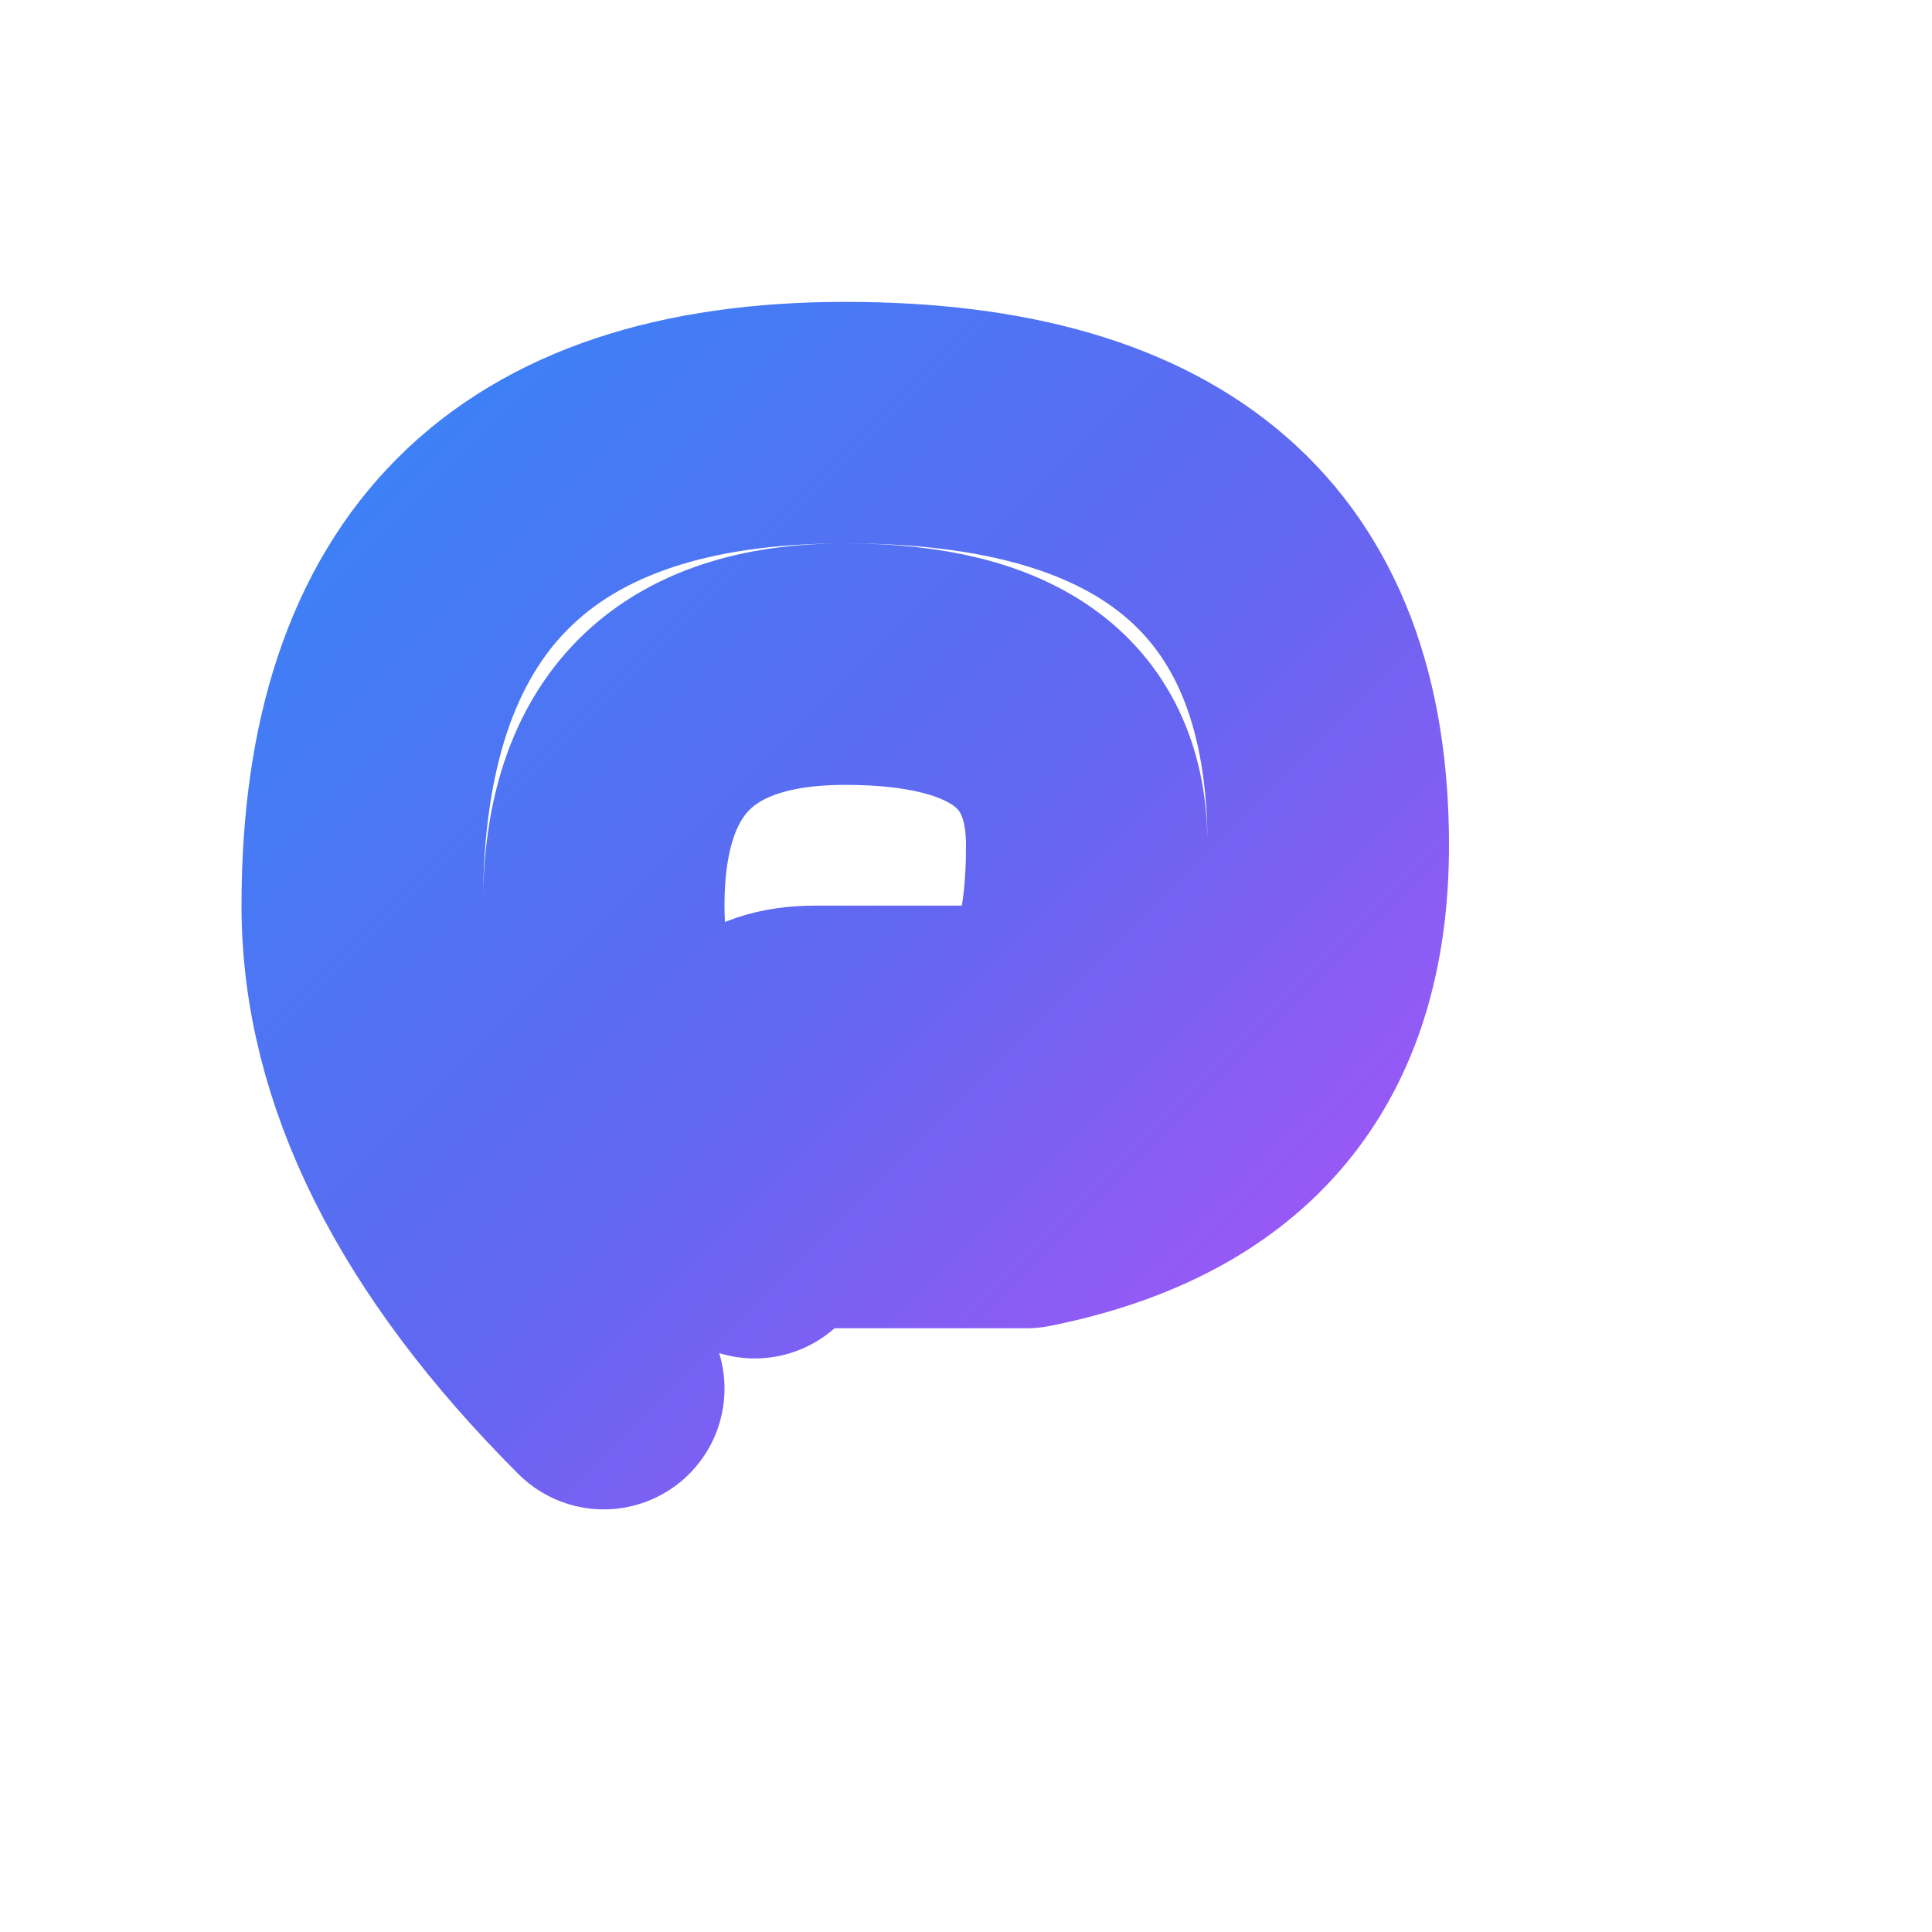 <svg xmlns="http://www.w3.org/2000/svg" width="64" height="64" viewBox="0 0 64 64" role="img" aria-label="Playloopia favicon">
  <defs>
    <!-- Canlı mavi-mor degrade -->
    <linearGradient id="pl-loop" x1="0" y1="0" x2="1" y2="1">
      <stop offset="0" stop-color="#3b82f6"></stop>
      <stop offset="0.55" stop-color="#6366f1"></stop>
      <stop offset="1" stop-color="#a855f7"></stop>
    </linearGradient>
  </defs>

  <!-- P harfi için döngüsel form (tek çizgi etkisi) -->
  <path d="M20 46
           Q12 38 12 30
           Q12 14 28 14
           Q44 14 44 28
           Q44 38 34 40
           L27 40
           Q24 40 24 37
           Q24 34 27 34
           L33 34
           Q36 34 36 28
           Q36 22 28 22
           Q20 22 20 30
           Q20 36 25 41
           " fill="none" stroke="url(#pl-loop)" stroke-width="8" stroke-linecap="round" stroke-linejoin="round"></path>
</svg>
